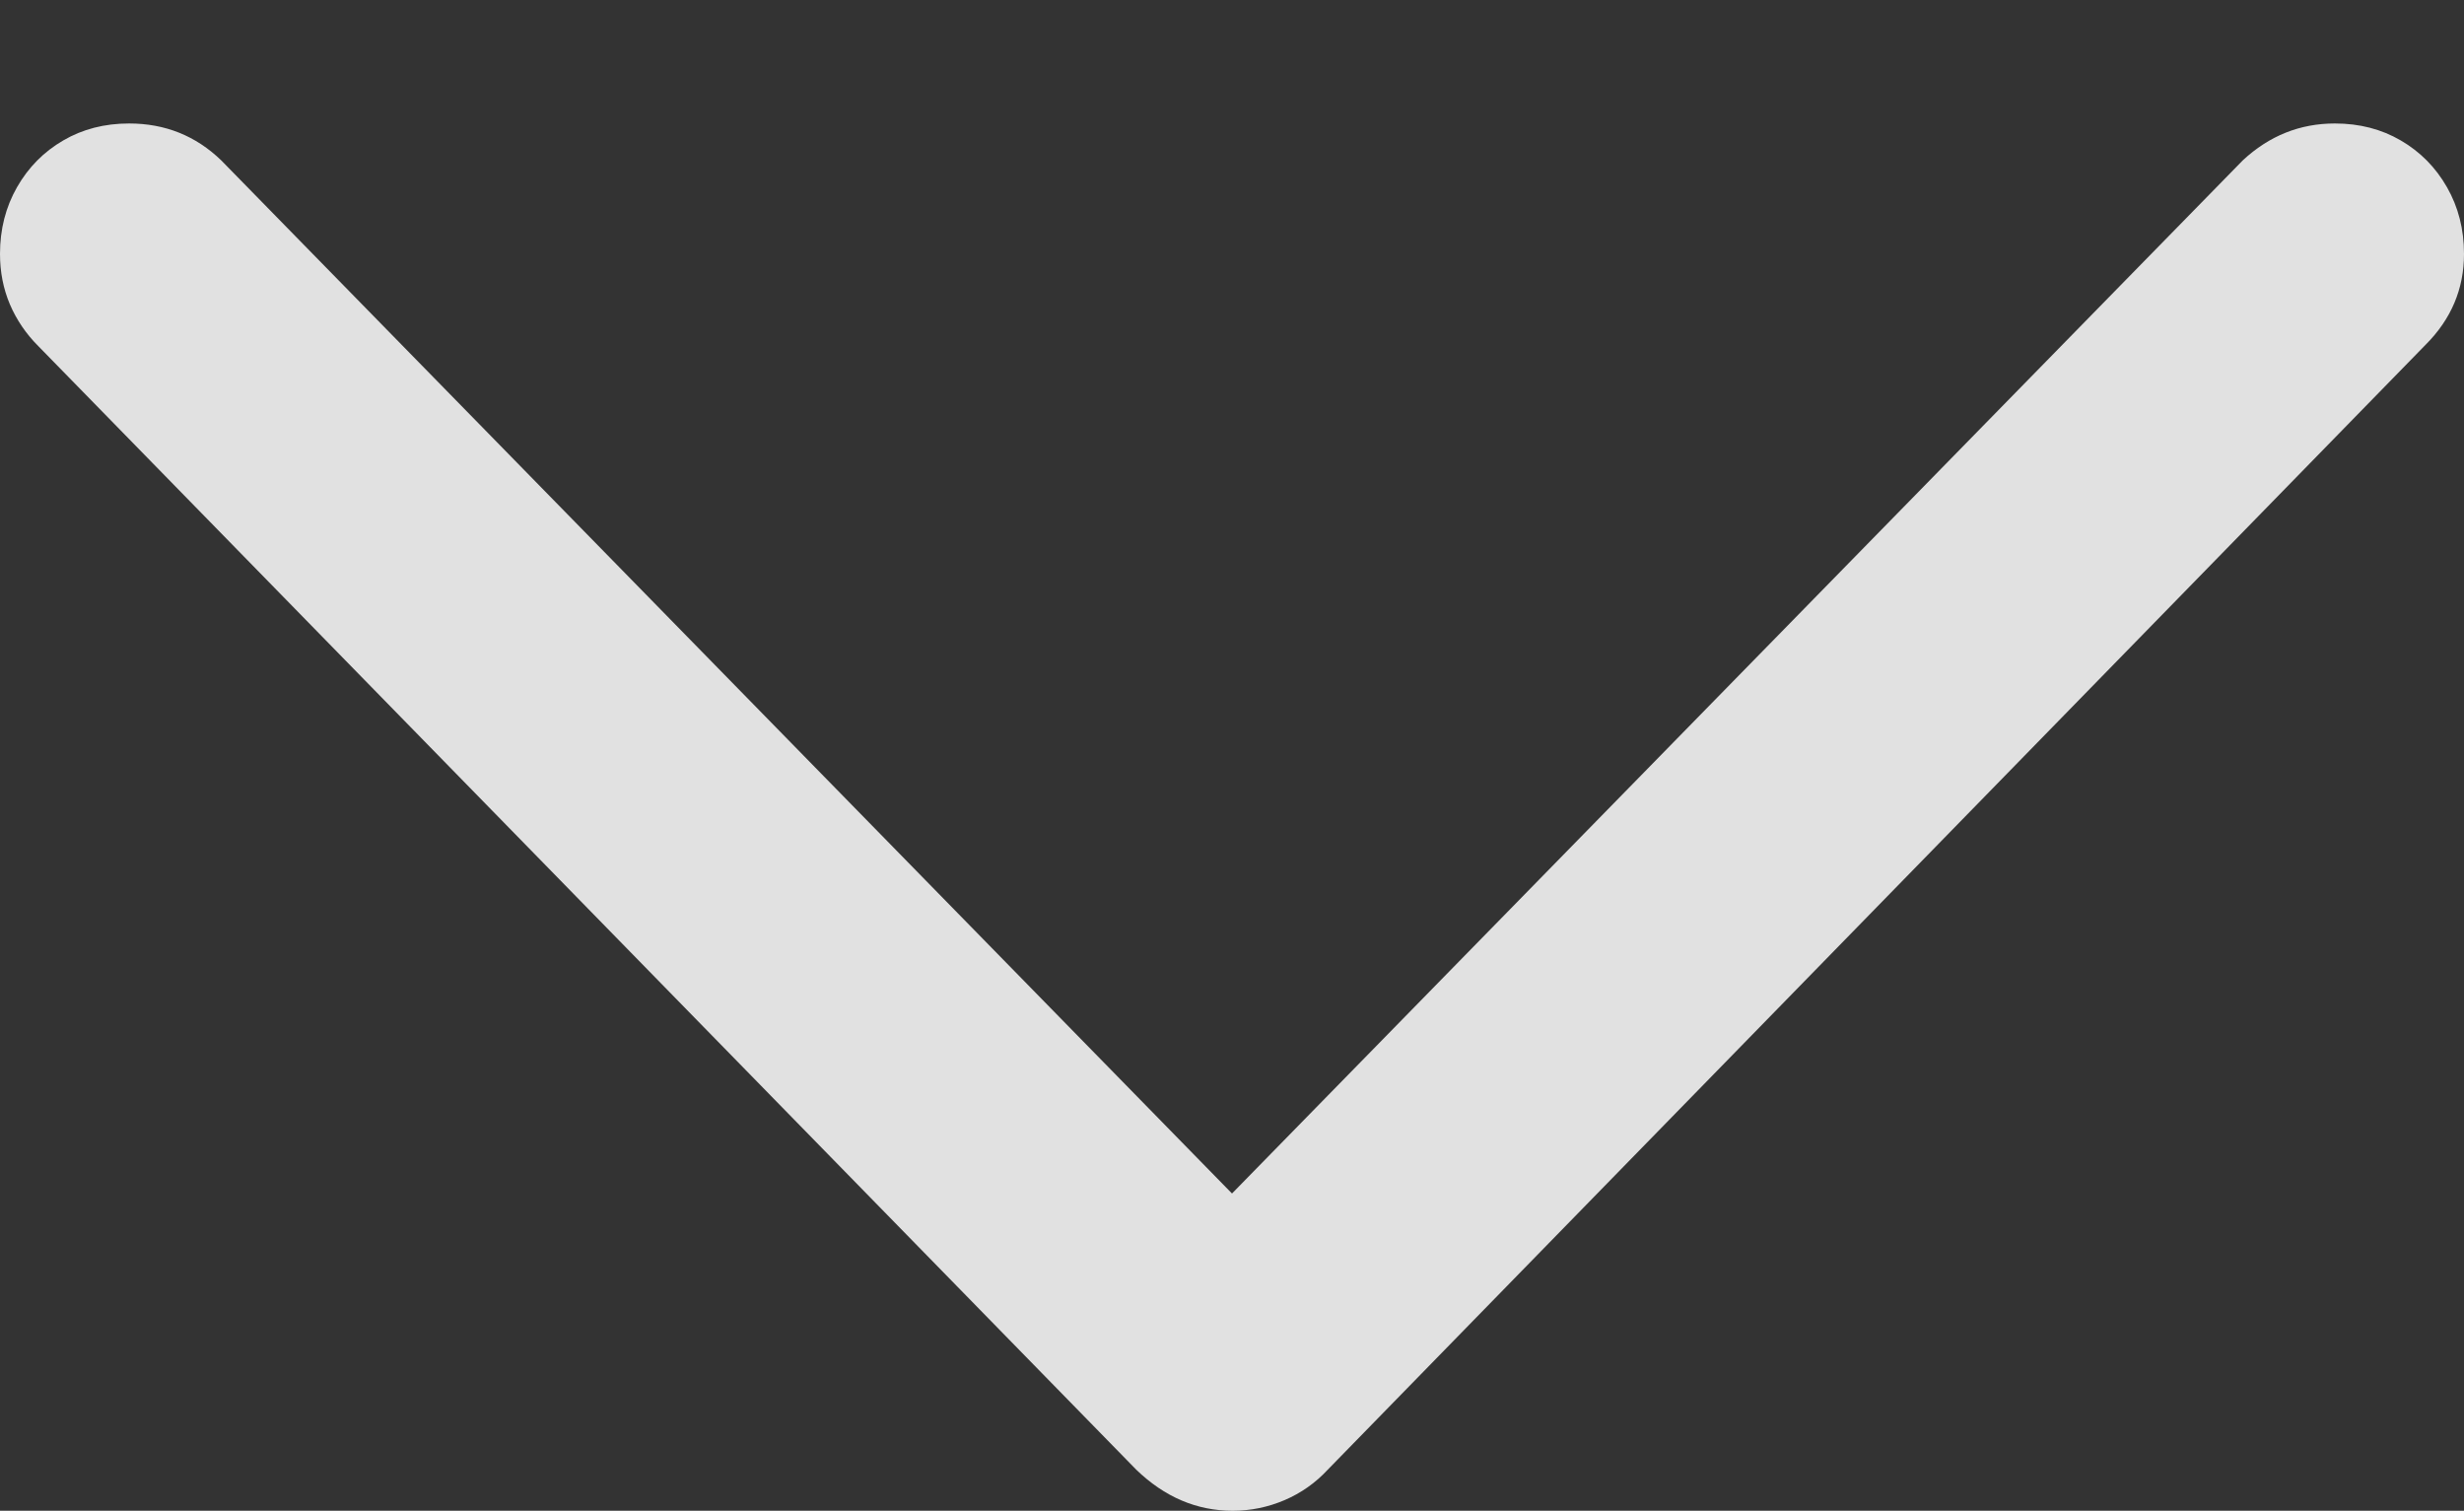 <svg version="1.1" xmlns="http://www.w3.org/2000/svg" xmlns:xlink="http://www.w3.org/1999/xlink" width="16.963" height="10.4">
 <rect width="100%" height="100%" fill="#333333" stroke="none"/>
 <g>
  <rect height="10.4" opacity="0" width="16.963" x="0" y="0"/>
  <path d="M8.486 10.4Q8.672 10.4 8.843 10.327Q9.014 10.254 9.141 10.117L16.699 2.373Q16.963 2.109 16.963 1.748Q16.963 1.494 16.846 1.289Q16.729 1.084 16.528 0.967Q16.328 0.85 16.074 0.85Q15.713 0.85 15.44 1.104L7.959 8.75L9.004 8.75L1.523 1.104Q1.26 0.85 0.889 0.85Q0.635 0.85 0.435 0.967Q0.234 1.084 0.117 1.289Q0 1.494 0 1.748Q0 1.934 0.068 2.095Q0.137 2.256 0.264 2.383L7.822 10.117Q8.115 10.4 8.486 10.4Z" fill="rgba(255,255,255,0.85)"/>
 </g>
</svg>
